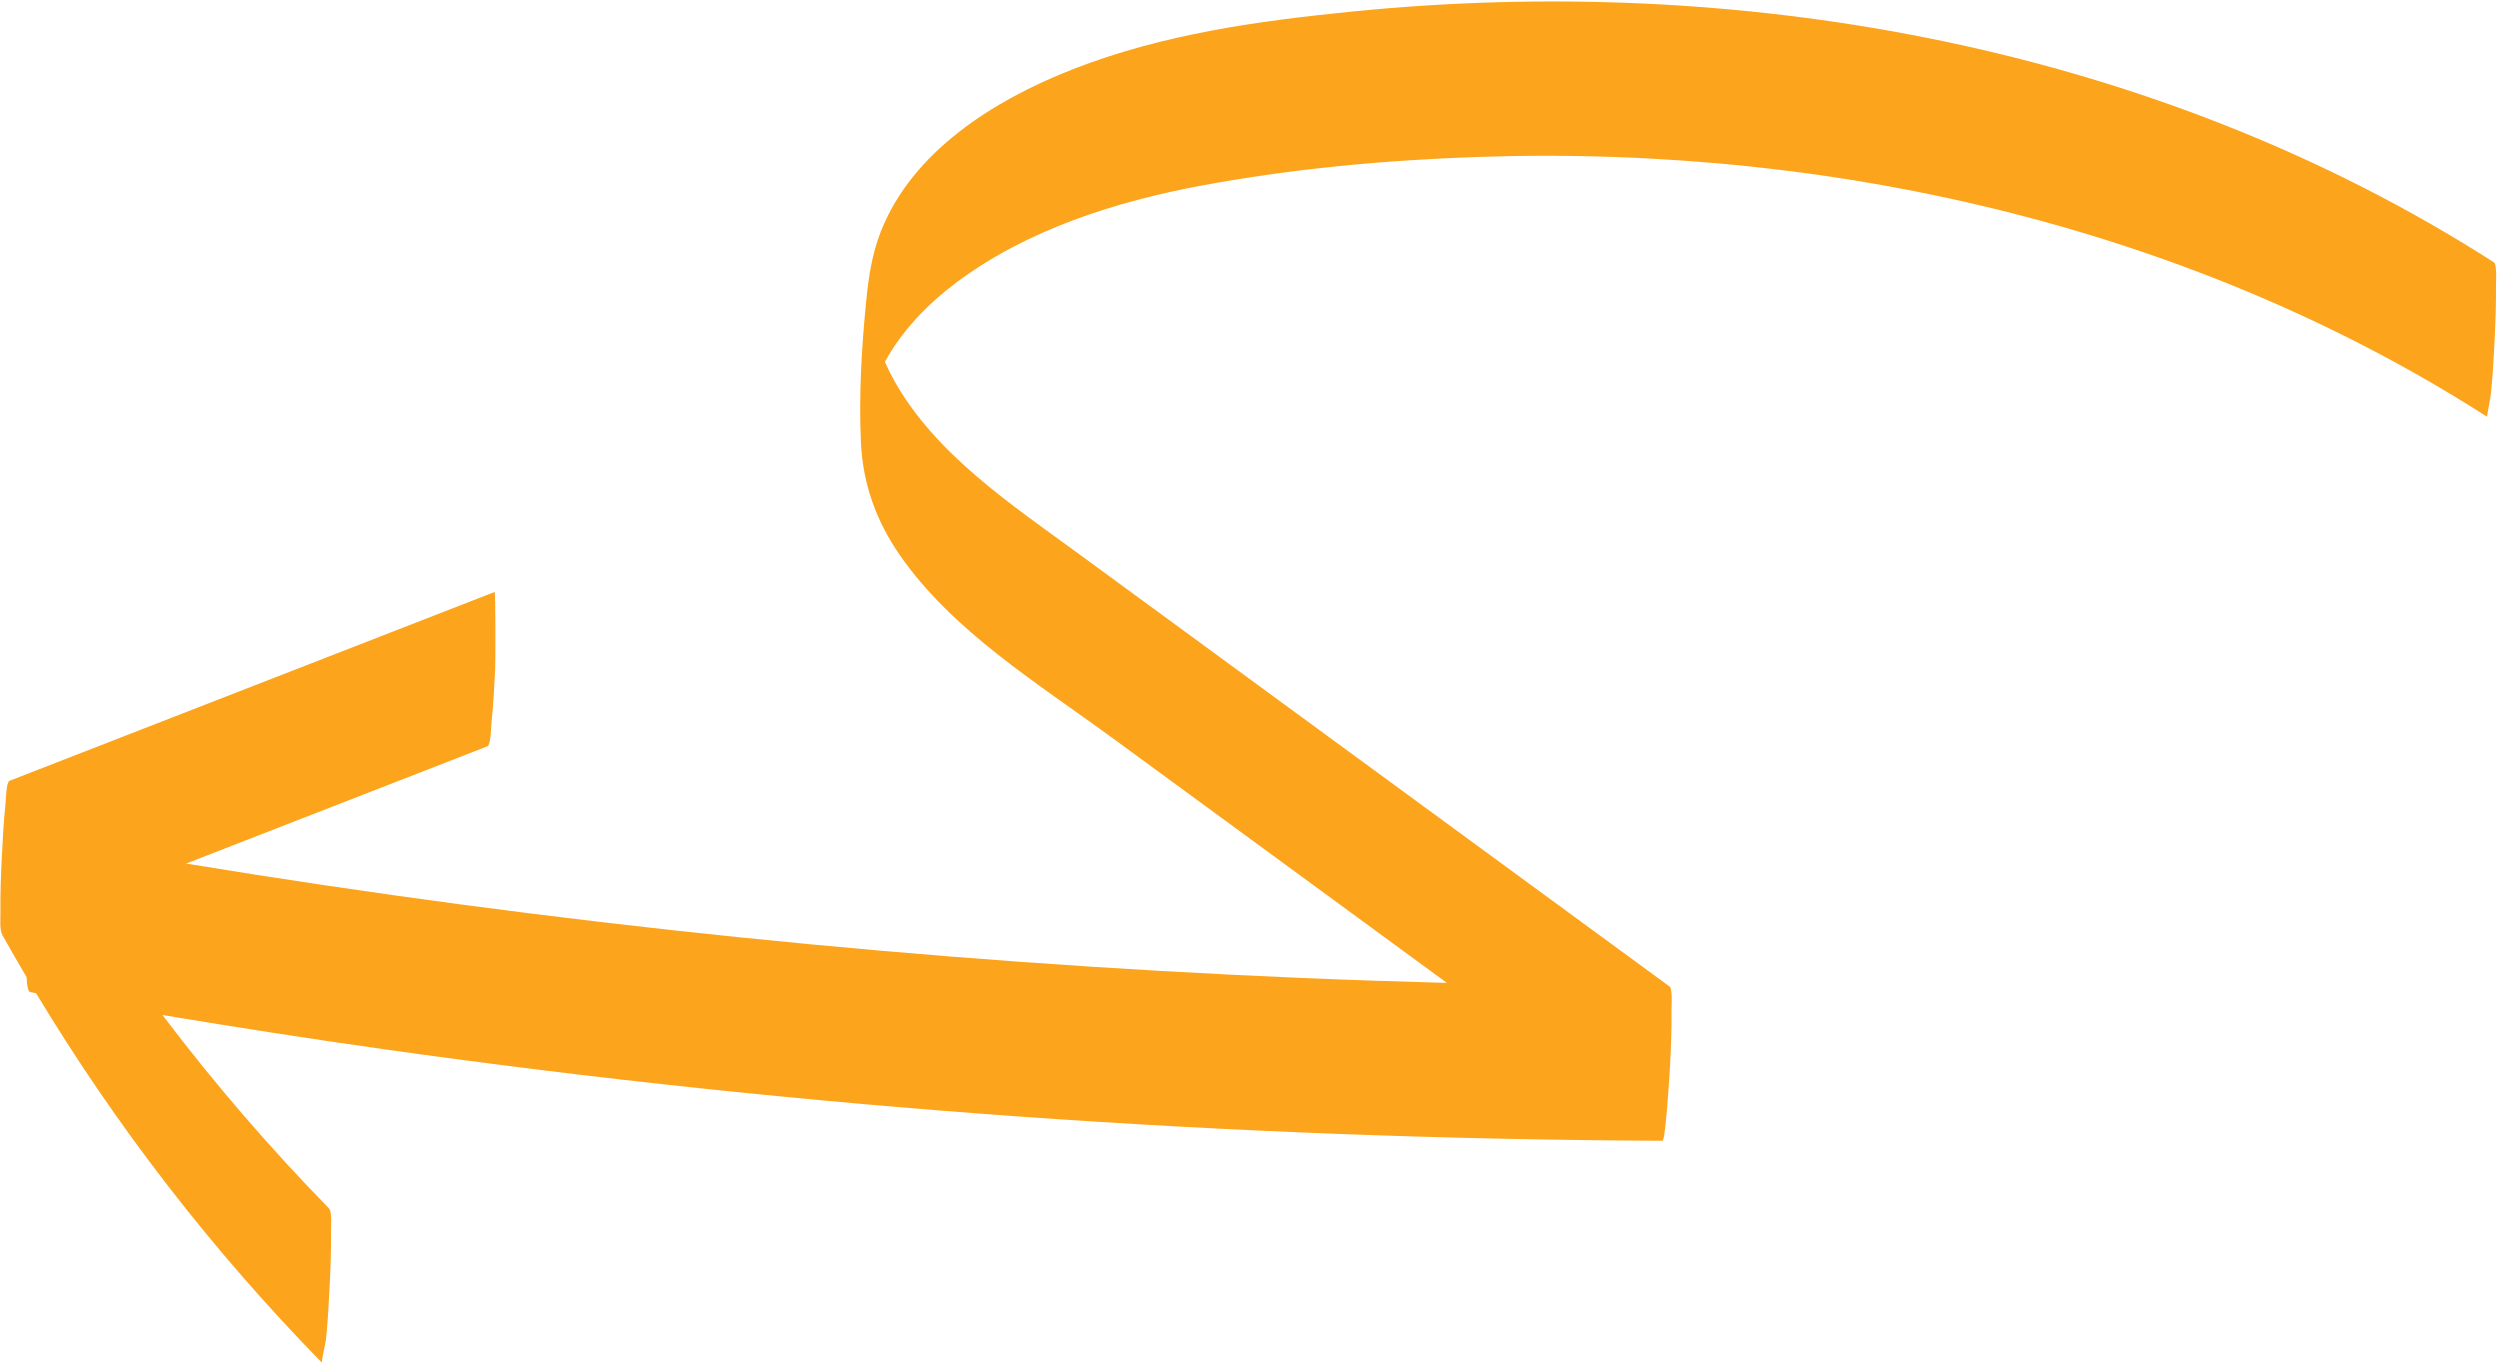 <?xml version="1.0" encoding="UTF-8"?> <svg xmlns="http://www.w3.org/2000/svg" width="629" height="343" viewBox="0 0 629 343" fill="none"><path d="M0.6 235.271C-0.141 233.942 0.134 230.982 0.114 229.665C0.057 225.134 0.213 220.541 0.441 215.975C0.665 211.399 0.908 206.811 1.386 202.219C1.472 201.412 1.552 196.785 2.393 196.45C43.075 180.611 83.747 164.778 124.434 148.947C124.718 148.841 124.661 166.776 124.593 168.242C124.369 172.817 124.126 177.405 123.648 181.998C123.572 182.798 123.492 187.426 122.651 187.76C97.376 197.601 72.102 207.436 46.83 217.273C138.715 232.38 232.491 242.028 327.5 246.054C339.658 246.568 351.84 246.964 364.035 247.295C336.017 226.777 307.999 206.259 279.978 185.738C260.986 171.831 239.488 158.692 226.249 139.447C220.539 131.155 217.104 121.86 216.616 111.408C216.068 99.733 216.754 87.632 217.934 75.766C218.52 69.882 219.346 64.002 221.637 58.203C229.489 38.287 249.709 25.329 269.91 17.43C292.723 8.511 316.76 5.257 340.195 2.906C389.372 -2.028 438.137 0.285 484.264 9.413C536.475 19.753 585.172 38.878 627.498 66.02C628.289 66.529 627.977 71.501 627.985 71.626C628.042 76.156 627.885 80.749 627.657 85.316C627.433 89.891 627.19 94.479 626.712 99.071C626.658 99.706 625.695 104.823 625.72 104.843C554.397 59.11 464.911 36.297 371.692 39.492C348.671 40.279 325.21 42.41 302.038 46.739C281.025 50.669 258.553 57.683 240.715 71.008C233.35 76.516 226.853 83.301 222.645 91.048C223.329 92.616 224.089 94.15 224.921 95.644C235.386 114.388 254.528 126.978 271.882 139.69C321.271 175.861 370.666 212.041 420.065 248.205C420.864 248.792 420.552 253.563 420.552 253.811C420.609 258.342 420.453 262.934 420.224 267.501C420.155 268.921 419.069 287.025 418.282 287.019C309.569 286.515 202.103 278.87 96.915 264.032C78.158 261.386 59.486 258.48 40.883 255.381C53.775 272.409 67.754 288.662 82.793 304.047C83.607 304.883 83.268 309.048 83.28 309.652C83.337 314.183 83.18 318.776 82.952 323.343C82.729 327.918 82.486 332.506 82.007 337.098C81.93 337.853 80.802 342.661 81 342.867C53.379 314.612 29.295 283.467 9.066 249.873C8.592 249.787 8.115 249.707 7.64 249.62C7.048 249.513 6.78 247.999 6.698 245.864C4.627 242.358 2.585 238.832 0.6 235.271Z" fill="#FDA41D"></path></svg> 